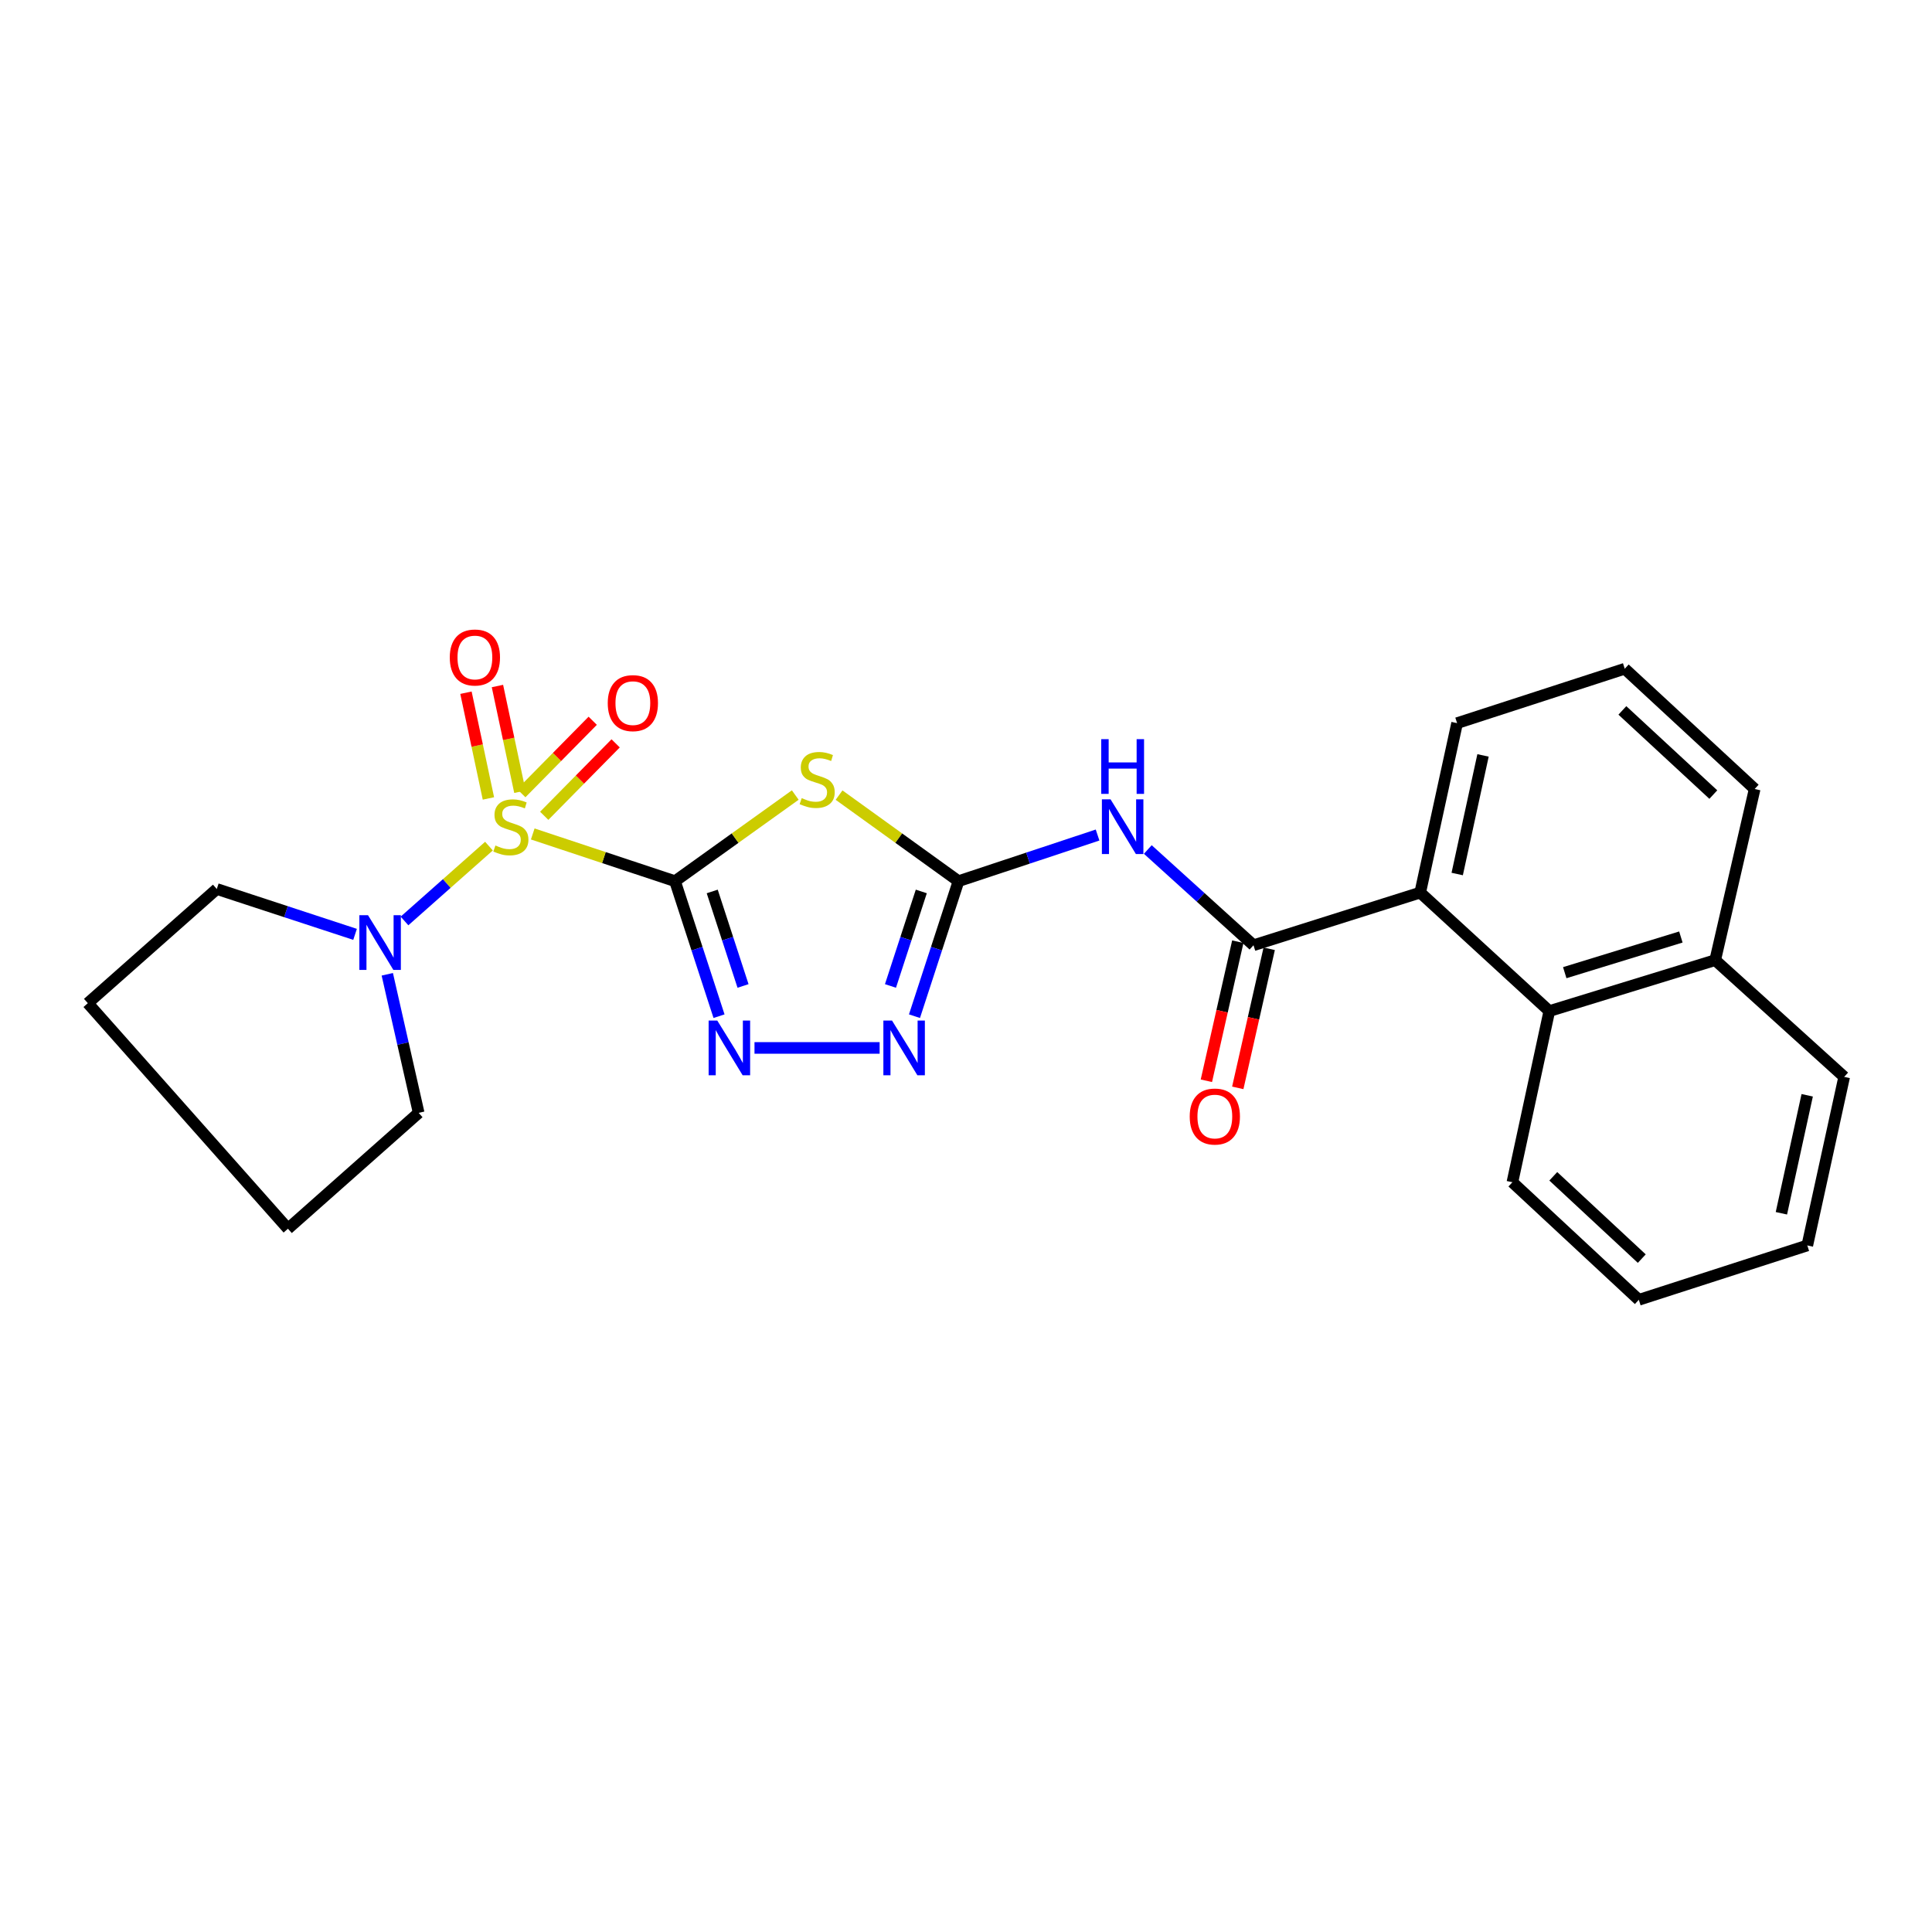 <?xml version='1.0' encoding='iso-8859-1'?>
<svg version='1.1' baseProfile='full'
              xmlns='http://www.w3.org/2000/svg'
                      xmlns:rdkit='http://www.rdkit.org/xml'
                      xmlns:xlink='http://www.w3.org/1999/xlink'
                  xml:space='preserve'
width='1000px' height='1000px' viewBox='0 0 1000 1000'>
<!-- END OF HEADER -->
<rect style='opacity:1.0;fill:#FFFFFF;stroke:none' width='1000' height='1000' x='0' y='0'> </rect>
<path class='bond-0' d='M 349.386,456.098 L 312.566,443.878' style='fill:none;fill-rule:evenodd;stroke:#000000;stroke-width:6px;stroke-linecap:butt;stroke-linejoin:miter;stroke-opacity:1' />
<path class='bond-0' d='M 312.566,443.878 L 275.747,431.658' style='fill:none;fill-rule:evenodd;stroke:#CCCC00;stroke-width:6px;stroke-linecap:butt;stroke-linejoin:miter;stroke-opacity:1' />
<path class='bond-1' d='M 349.386,456.098 L 380.505,433.803' style='fill:none;fill-rule:evenodd;stroke:#000000;stroke-width:6px;stroke-linecap:butt;stroke-linejoin:miter;stroke-opacity:1' />
<path class='bond-1' d='M 380.505,433.803 L 411.624,411.508' style='fill:none;fill-rule:evenodd;stroke:#CCCC00;stroke-width:6px;stroke-linecap:butt;stroke-linejoin:miter;stroke-opacity:1' />
<path class='bond-3' d='M 349.386,456.098 L 360.778,491.037' style='fill:none;fill-rule:evenodd;stroke:#000000;stroke-width:6px;stroke-linecap:butt;stroke-linejoin:miter;stroke-opacity:1' />
<path class='bond-3' d='M 360.778,491.037 L 372.169,525.977' style='fill:none;fill-rule:evenodd;stroke:#0000FF;stroke-width:6px;stroke-linecap:butt;stroke-linejoin:miter;stroke-opacity:1' />
<path class='bond-3' d='M 368.645,461.415 L 376.619,485.872' style='fill:none;fill-rule:evenodd;stroke:#000000;stroke-width:6px;stroke-linecap:butt;stroke-linejoin:miter;stroke-opacity:1' />
<path class='bond-3' d='M 376.619,485.872 L 384.593,510.33' style='fill:none;fill-rule:evenodd;stroke:#0000FF;stroke-width:6px;stroke-linecap:butt;stroke-linejoin:miter;stroke-opacity:1' />
<path class='bond-7' d='M 253.088,437.951 L 231.227,457.321' style='fill:none;fill-rule:evenodd;stroke:#CCCC00;stroke-width:6px;stroke-linecap:butt;stroke-linejoin:miter;stroke-opacity:1' />
<path class='bond-7' d='M 231.227,457.321 L 209.366,476.691' style='fill:none;fill-rule:evenodd;stroke:#0000FF;stroke-width:6px;stroke-linecap:butt;stroke-linejoin:miter;stroke-opacity:1' />
<path class='bond-10' d='M 269.102,409.81 L 263.289,382.447' style='fill:none;fill-rule:evenodd;stroke:#CCCC00;stroke-width:6px;stroke-linecap:butt;stroke-linejoin:miter;stroke-opacity:1' />
<path class='bond-10' d='M 263.289,382.447 L 257.476,355.084' style='fill:none;fill-rule:evenodd;stroke:#FF0000;stroke-width:6px;stroke-linecap:butt;stroke-linejoin:miter;stroke-opacity:1' />
<path class='bond-10' d='M 252.804,413.273 L 246.991,385.909' style='fill:none;fill-rule:evenodd;stroke:#CCCC00;stroke-width:6px;stroke-linecap:butt;stroke-linejoin:miter;stroke-opacity:1' />
<path class='bond-10' d='M 246.991,385.909 L 241.178,358.546' style='fill:none;fill-rule:evenodd;stroke:#FF0000;stroke-width:6px;stroke-linecap:butt;stroke-linejoin:miter;stroke-opacity:1' />
<path class='bond-11' d='M 281.69,422.26 L 300.173,403.511' style='fill:none;fill-rule:evenodd;stroke:#CCCC00;stroke-width:6px;stroke-linecap:butt;stroke-linejoin:miter;stroke-opacity:1' />
<path class='bond-11' d='M 300.173,403.511 L 318.656,384.763' style='fill:none;fill-rule:evenodd;stroke:#FF0000;stroke-width:6px;stroke-linecap:butt;stroke-linejoin:miter;stroke-opacity:1' />
<path class='bond-11' d='M 269.824,410.562 L 288.307,391.814' style='fill:none;fill-rule:evenodd;stroke:#CCCC00;stroke-width:6px;stroke-linecap:butt;stroke-linejoin:miter;stroke-opacity:1' />
<path class='bond-11' d='M 288.307,391.814 L 306.79,373.065' style='fill:none;fill-rule:evenodd;stroke:#FF0000;stroke-width:6px;stroke-linecap:butt;stroke-linejoin:miter;stroke-opacity:1' />
<path class='bond-2' d='M 434.301,411.549 L 465.211,433.823' style='fill:none;fill-rule:evenodd;stroke:#CCCC00;stroke-width:6px;stroke-linecap:butt;stroke-linejoin:miter;stroke-opacity:1' />
<path class='bond-2' d='M 465.211,433.823 L 496.121,456.098' style='fill:none;fill-rule:evenodd;stroke:#000000;stroke-width:6px;stroke-linecap:butt;stroke-linejoin:miter;stroke-opacity:1' />
<path class='bond-4' d='M 496.121,456.098 L 532.111,444.153' style='fill:none;fill-rule:evenodd;stroke:#000000;stroke-width:6px;stroke-linecap:butt;stroke-linejoin:miter;stroke-opacity:1' />
<path class='bond-4' d='M 532.111,444.153 L 568.101,432.209' style='fill:none;fill-rule:evenodd;stroke:#0000FF;stroke-width:6px;stroke-linecap:butt;stroke-linejoin:miter;stroke-opacity:1' />
<path class='bond-25' d='M 496.121,456.098 L 484.726,491.037' style='fill:none;fill-rule:evenodd;stroke:#000000;stroke-width:6px;stroke-linecap:butt;stroke-linejoin:miter;stroke-opacity:1' />
<path class='bond-25' d='M 484.726,491.037 L 473.331,525.977' style='fill:none;fill-rule:evenodd;stroke:#0000FF;stroke-width:6px;stroke-linecap:butt;stroke-linejoin:miter;stroke-opacity:1' />
<path class='bond-25' d='M 476.862,461.413 L 468.885,485.871' style='fill:none;fill-rule:evenodd;stroke:#000000;stroke-width:6px;stroke-linecap:butt;stroke-linejoin:miter;stroke-opacity:1' />
<path class='bond-25' d='M 468.885,485.871 L 460.909,510.328' style='fill:none;fill-rule:evenodd;stroke:#0000FF;stroke-width:6px;stroke-linecap:butt;stroke-linejoin:miter;stroke-opacity:1' />
<path class='bond-5' d='M 390.527,542.406 L 455.296,542.406' style='fill:none;fill-rule:evenodd;stroke:#0000FF;stroke-width:6px;stroke-linecap:butt;stroke-linejoin:miter;stroke-opacity:1' />
<path class='bond-6' d='M 594.103,439.7 L 621.456,464.478' style='fill:none;fill-rule:evenodd;stroke:#0000FF;stroke-width:6px;stroke-linecap:butt;stroke-linejoin:miter;stroke-opacity:1' />
<path class='bond-6' d='M 621.456,464.478 L 648.809,489.255' style='fill:none;fill-rule:evenodd;stroke:#000000;stroke-width:6px;stroke-linecap:butt;stroke-linejoin:miter;stroke-opacity:1' />
<path class='bond-8' d='M 648.809,489.255 L 735.099,462.003' style='fill:none;fill-rule:evenodd;stroke:#000000;stroke-width:6px;stroke-linecap:butt;stroke-linejoin:miter;stroke-opacity:1' />
<path class='bond-12' d='M 640.683,487.419 L 632.551,523.412' style='fill:none;fill-rule:evenodd;stroke:#000000;stroke-width:6px;stroke-linecap:butt;stroke-linejoin:miter;stroke-opacity:1' />
<path class='bond-12' d='M 632.551,523.412 L 624.419,559.405' style='fill:none;fill-rule:evenodd;stroke:#FF0000;stroke-width:6px;stroke-linecap:butt;stroke-linejoin:miter;stroke-opacity:1' />
<path class='bond-12' d='M 656.935,491.091 L 648.803,527.084' style='fill:none;fill-rule:evenodd;stroke:#000000;stroke-width:6px;stroke-linecap:butt;stroke-linejoin:miter;stroke-opacity:1' />
<path class='bond-12' d='M 648.803,527.084 L 640.671,563.077' style='fill:none;fill-rule:evenodd;stroke:#FF0000;stroke-width:6px;stroke-linecap:butt;stroke-linejoin:miter;stroke-opacity:1' />
<path class='bond-14' d='M 183.78,483.622 L 147.997,471.883' style='fill:none;fill-rule:evenodd;stroke:#0000FF;stroke-width:6px;stroke-linecap:butt;stroke-linejoin:miter;stroke-opacity:1' />
<path class='bond-14' d='M 147.997,471.883 L 112.213,460.143' style='fill:none;fill-rule:evenodd;stroke:#000000;stroke-width:6px;stroke-linecap:butt;stroke-linejoin:miter;stroke-opacity:1' />
<path class='bond-15' d='M 200.463,504.295 L 208.582,540.151' style='fill:none;fill-rule:evenodd;stroke:#0000FF;stroke-width:6px;stroke-linecap:butt;stroke-linejoin:miter;stroke-opacity:1' />
<path class='bond-15' d='M 208.582,540.151 L 216.702,576.008' style='fill:none;fill-rule:evenodd;stroke:#000000;stroke-width:6px;stroke-linecap:butt;stroke-linejoin:miter;stroke-opacity:1' />
<path class='bond-9' d='M 735.099,462.003 L 801.923,523.338' style='fill:none;fill-rule:evenodd;stroke:#000000;stroke-width:6px;stroke-linecap:butt;stroke-linejoin:miter;stroke-opacity:1' />
<path class='bond-16' d='M 735.099,462.003 L 754.196,374.297' style='fill:none;fill-rule:evenodd;stroke:#000000;stroke-width:6px;stroke-linecap:butt;stroke-linejoin:miter;stroke-opacity:1' />
<path class='bond-16' d='M 754.244,452.392 L 767.612,390.998' style='fill:none;fill-rule:evenodd;stroke:#000000;stroke-width:6px;stroke-linecap:butt;stroke-linejoin:miter;stroke-opacity:1' />
<path class='bond-13' d='M 801.923,523.338 L 887.787,496.966' style='fill:none;fill-rule:evenodd;stroke:#000000;stroke-width:6px;stroke-linecap:butt;stroke-linejoin:miter;stroke-opacity:1' />
<path class='bond-13' d='M 809.91,503.454 L 870.015,484.994' style='fill:none;fill-rule:evenodd;stroke:#000000;stroke-width:6px;stroke-linecap:butt;stroke-linejoin:miter;stroke-opacity:1' />
<path class='bond-17' d='M 801.923,523.338 L 782.817,611.923' style='fill:none;fill-rule:evenodd;stroke:#000000;stroke-width:6px;stroke-linecap:butt;stroke-linejoin:miter;stroke-opacity:1' />
<path class='bond-20' d='M 887.787,496.966 L 954.545,557.393' style='fill:none;fill-rule:evenodd;stroke:#000000;stroke-width:6px;stroke-linecap:butt;stroke-linejoin:miter;stroke-opacity:1' />
<path class='bond-27' d='M 887.787,496.966 L 908.216,408.38' style='fill:none;fill-rule:evenodd;stroke:#000000;stroke-width:6px;stroke-linecap:butt;stroke-linejoin:miter;stroke-opacity:1' />
<path class='bond-21' d='M 112.213,460.143 L 45.455,519.246' style='fill:none;fill-rule:evenodd;stroke:#000000;stroke-width:6px;stroke-linecap:butt;stroke-linejoin:miter;stroke-opacity:1' />
<path class='bond-22' d='M 216.702,576.008 L 149.036,635.981' style='fill:none;fill-rule:evenodd;stroke:#000000;stroke-width:6px;stroke-linecap:butt;stroke-linejoin:miter;stroke-opacity:1' />
<path class='bond-18' d='M 754.196,374.297 L 840.967,346.138' style='fill:none;fill-rule:evenodd;stroke:#000000;stroke-width:6px;stroke-linecap:butt;stroke-linejoin:miter;stroke-opacity:1' />
<path class='bond-23' d='M 782.817,611.923 L 848.252,672.785' style='fill:none;fill-rule:evenodd;stroke:#000000;stroke-width:6px;stroke-linecap:butt;stroke-linejoin:miter;stroke-opacity:1' />
<path class='bond-23' d='M 803.98,608.852 L 849.784,651.456' style='fill:none;fill-rule:evenodd;stroke:#000000;stroke-width:6px;stroke-linecap:butt;stroke-linejoin:miter;stroke-opacity:1' />
<path class='bond-19' d='M 840.967,346.138 L 908.216,408.38' style='fill:none;fill-rule:evenodd;stroke:#000000;stroke-width:6px;stroke-linecap:butt;stroke-linejoin:miter;stroke-opacity:1' />
<path class='bond-19' d='M 839.737,367.703 L 886.811,411.272' style='fill:none;fill-rule:evenodd;stroke:#000000;stroke-width:6px;stroke-linecap:butt;stroke-linejoin:miter;stroke-opacity:1' />
<path class='bond-28' d='M 954.545,557.393 L 935.458,644.636' style='fill:none;fill-rule:evenodd;stroke:#000000;stroke-width:6px;stroke-linecap:butt;stroke-linejoin:miter;stroke-opacity:1' />
<path class='bond-28' d='M 935.405,566.918 L 922.045,627.989' style='fill:none;fill-rule:evenodd;stroke:#000000;stroke-width:6px;stroke-linecap:butt;stroke-linejoin:miter;stroke-opacity:1' />
<path class='bond-26' d='M 45.455,519.246 L 149.036,635.981' style='fill:none;fill-rule:evenodd;stroke:#000000;stroke-width:6px;stroke-linecap:butt;stroke-linejoin:miter;stroke-opacity:1' />
<path class='bond-24' d='M 848.252,672.785 L 935.458,644.636' style='fill:none;fill-rule:evenodd;stroke:#000000;stroke-width:6px;stroke-linecap:butt;stroke-linejoin:miter;stroke-opacity:1' />
<path  class='atom-1' d='M 256.429 437.622
Q 256.749 437.742, 258.069 438.302
Q 259.389 438.862, 260.829 439.222
Q 262.309 439.542, 263.749 439.542
Q 266.429 439.542, 267.989 438.262
Q 269.549 436.942, 269.549 434.662
Q 269.549 433.102, 268.749 432.142
Q 267.989 431.182, 266.789 430.662
Q 265.589 430.142, 263.589 429.542
Q 261.069 428.782, 259.549 428.062
Q 258.069 427.342, 256.989 425.822
Q 255.949 424.302, 255.949 421.742
Q 255.949 418.182, 258.349 415.982
Q 260.789 413.782, 265.589 413.782
Q 268.869 413.782, 272.589 415.342
L 271.669 418.422
Q 268.269 417.022, 265.709 417.022
Q 262.949 417.022, 261.429 418.182
Q 259.909 419.302, 259.949 421.262
Q 259.949 422.782, 260.709 423.702
Q 261.509 424.622, 262.629 425.142
Q 263.789 425.662, 265.709 426.262
Q 268.269 427.062, 269.789 427.862
Q 271.309 428.662, 272.389 430.302
Q 273.509 431.902, 273.509 434.662
Q 273.509 438.582, 270.869 440.702
Q 268.269 442.782, 263.909 442.782
Q 261.389 442.782, 259.469 442.222
Q 257.589 441.702, 255.349 440.782
L 256.429 437.622
' fill='#CCCC00'/>
<path  class='atom-2' d='M 414.967 413.101
Q 415.287 413.221, 416.607 413.781
Q 417.927 414.341, 419.367 414.701
Q 420.847 415.021, 422.287 415.021
Q 424.967 415.021, 426.527 413.741
Q 428.087 412.421, 428.087 410.141
Q 428.087 408.581, 427.287 407.621
Q 426.527 406.661, 425.327 406.141
Q 424.127 405.621, 422.127 405.021
Q 419.607 404.261, 418.087 403.541
Q 416.607 402.821, 415.527 401.301
Q 414.487 399.781, 414.487 397.221
Q 414.487 393.661, 416.887 391.461
Q 419.327 389.261, 424.127 389.261
Q 427.407 389.261, 431.127 390.821
L 430.207 393.901
Q 426.807 392.501, 424.247 392.501
Q 421.487 392.501, 419.967 393.661
Q 418.447 394.781, 418.487 396.741
Q 418.487 398.261, 419.247 399.181
Q 420.047 400.101, 421.167 400.621
Q 422.327 401.141, 424.247 401.741
Q 426.807 402.541, 428.327 403.341
Q 429.847 404.141, 430.927 405.781
Q 432.047 407.381, 432.047 410.141
Q 432.047 414.061, 429.407 416.181
Q 426.807 418.261, 422.447 418.261
Q 419.927 418.261, 418.007 417.701
Q 416.127 417.181, 413.887 416.261
L 414.967 413.101
' fill='#CCCC00'/>
<path  class='atom-4' d='M 371.266 528.246
L 380.546 543.246
Q 381.466 544.726, 382.946 547.406
Q 384.426 550.086, 384.506 550.246
L 384.506 528.246
L 388.266 528.246
L 388.266 556.566
L 384.386 556.566
L 374.426 540.166
Q 373.266 538.246, 372.026 536.046
Q 370.826 533.846, 370.466 533.166
L 370.466 556.566
L 366.786 556.566
L 366.786 528.246
L 371.266 528.246
' fill='#0000FF'/>
<path  class='atom-5' d='M 574.819 413.742
L 584.099 428.742
Q 585.019 430.222, 586.499 432.902
Q 587.979 435.582, 588.059 435.742
L 588.059 413.742
L 591.819 413.742
L 591.819 442.062
L 587.939 442.062
L 577.979 425.662
Q 576.819 423.742, 575.579 421.542
Q 574.379 419.342, 574.019 418.662
L 574.019 442.062
L 570.339 442.062
L 570.339 413.742
L 574.819 413.742
' fill='#0000FF'/>
<path  class='atom-5' d='M 569.999 382.59
L 573.839 382.59
L 573.839 394.63
L 588.319 394.63
L 588.319 382.59
L 592.159 382.59
L 592.159 410.91
L 588.319 410.91
L 588.319 397.83
L 573.839 397.83
L 573.839 410.91
L 569.999 410.91
L 569.999 382.59
' fill='#0000FF'/>
<path  class='atom-6' d='M 461.712 528.246
L 470.992 543.246
Q 471.912 544.726, 473.392 547.406
Q 474.872 550.086, 474.952 550.246
L 474.952 528.246
L 478.712 528.246
L 478.712 556.566
L 474.832 556.566
L 464.872 540.166
Q 463.712 538.246, 462.472 536.046
Q 461.272 533.846, 460.912 533.166
L 460.912 556.566
L 457.232 556.566
L 457.232 528.246
L 461.712 528.246
' fill='#0000FF'/>
<path  class='atom-8' d='M 190.484 473.716
L 199.764 488.716
Q 200.684 490.196, 202.164 492.876
Q 203.644 495.556, 203.724 495.716
L 203.724 473.716
L 207.484 473.716
L 207.484 502.036
L 203.604 502.036
L 193.644 485.636
Q 192.484 483.716, 191.244 481.516
Q 190.044 479.316, 189.684 478.636
L 189.684 502.036
L 186.004 502.036
L 186.004 473.716
L 190.484 473.716
' fill='#0000FF'/>
<path  class='atom-11' d='M 232.804 340.313
Q 232.804 333.513, 236.164 329.713
Q 239.524 325.913, 245.804 325.913
Q 252.084 325.913, 255.444 329.713
Q 258.804 333.513, 258.804 340.313
Q 258.804 347.193, 255.404 351.113
Q 252.004 354.993, 245.804 354.993
Q 239.564 354.993, 236.164 351.113
Q 232.804 347.233, 232.804 340.313
M 245.804 351.793
Q 250.124 351.793, 252.444 348.913
Q 254.804 345.993, 254.804 340.313
Q 254.804 334.753, 252.444 331.953
Q 250.124 329.113, 245.804 329.113
Q 241.484 329.113, 239.124 331.913
Q 236.804 334.713, 236.804 340.313
Q 236.804 346.033, 239.124 348.913
Q 241.484 351.793, 245.804 351.793
' fill='#FF0000'/>
<path  class='atom-12' d='M 314.568 363.936
Q 314.568 357.136, 317.928 353.336
Q 321.288 349.536, 327.568 349.536
Q 333.848 349.536, 337.208 353.336
Q 340.568 357.136, 340.568 363.936
Q 340.568 370.816, 337.168 374.736
Q 333.768 378.616, 327.568 378.616
Q 321.328 378.616, 317.928 374.736
Q 314.568 370.856, 314.568 363.936
M 327.568 375.416
Q 331.888 375.416, 334.208 372.536
Q 336.568 369.616, 336.568 363.936
Q 336.568 358.376, 334.208 355.576
Q 331.888 352.736, 327.568 352.736
Q 323.248 352.736, 320.888 355.536
Q 318.568 358.336, 318.568 363.936
Q 318.568 369.656, 320.888 372.536
Q 323.248 375.416, 327.568 375.416
' fill='#FF0000'/>
<path  class='atom-13' d='M 615.796 577.911
Q 615.796 571.111, 619.156 567.311
Q 622.516 563.511, 628.796 563.511
Q 635.076 563.511, 638.436 567.311
Q 641.796 571.111, 641.796 577.911
Q 641.796 584.791, 638.396 588.711
Q 634.996 592.591, 628.796 592.591
Q 622.556 592.591, 619.156 588.711
Q 615.796 584.831, 615.796 577.911
M 628.796 589.391
Q 633.116 589.391, 635.436 586.511
Q 637.796 583.591, 637.796 577.911
Q 637.796 572.351, 635.436 569.551
Q 633.116 566.711, 628.796 566.711
Q 624.476 566.711, 622.116 569.511
Q 619.796 572.311, 619.796 577.911
Q 619.796 583.631, 622.116 586.511
Q 624.476 589.391, 628.796 589.391
' fill='#FF0000'/>
</svg>
